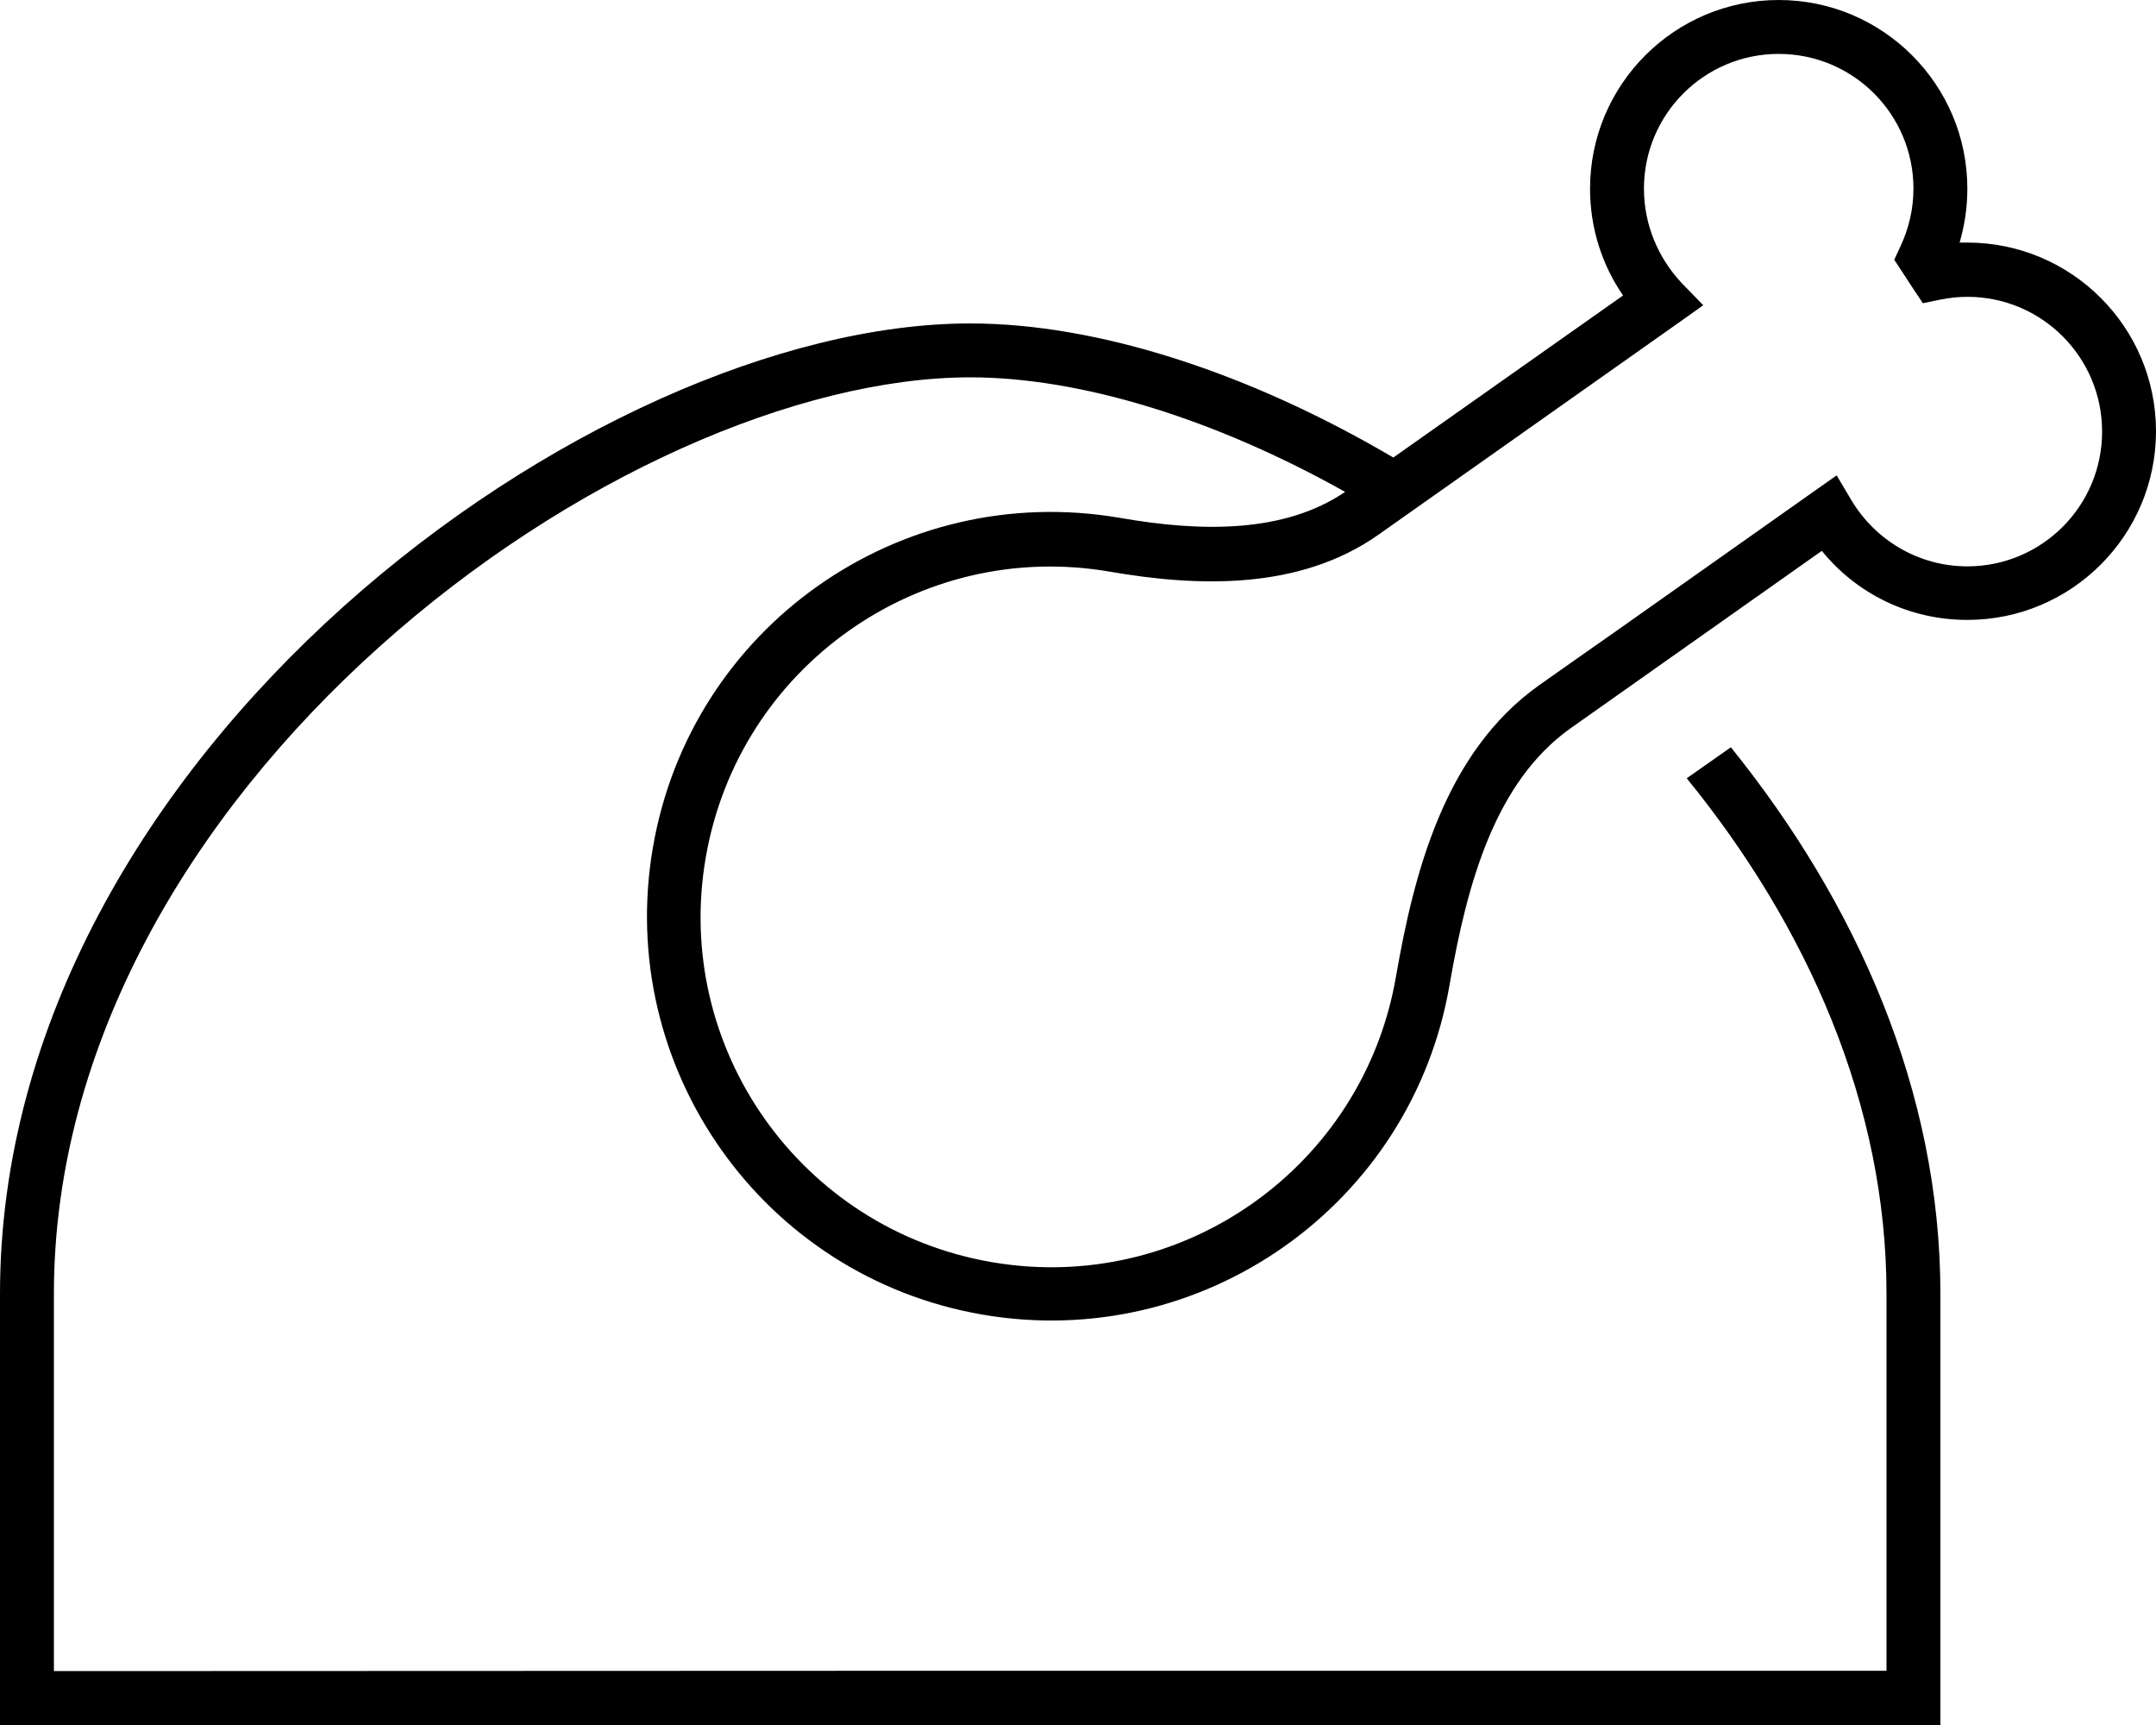 <svg xmlns="http://www.w3.org/2000/svg" viewBox="0 0 640 512"><!--! Font Awesome Pro 6.6.0 by @fontawesome - https://fontawesome.com License - https://fontawesome.com/license (Commercial License) Copyright 2024 Fonticons, Inc. --><path d="M528 0c-30.9 0-56 25.1-56 56c0 11.8 3.6 22.7 9.8 31.7l-68.2 48.1C370.6 110.5 325.7 96 288 96C176 96 0 224 0 384L0 496l0 16 16 0 272 0 272 0 16 0 0-16 0-112c0-60.3-25-116.1-62.2-162.2l-13.1 9.2c35.8 44 59.3 96.8 59.3 152.9l0 112-272 0L16 496l0-112c0-74 40.8-142 96.7-192.1C168.8 141.6 237.1 112 288 112c32.5 0 72.2 12.1 111.3 34c-18 12.2-42.4 12-66.9 7.7c-32.7-5.6-64.5 2.5-89.6 20.2s-43.4 45-49 77.7c-11.2 65.3 32.6 127.4 97.9 138.6s127.4-32.6 138.6-97.9c5.3-30.7 13.7-60.4 36-76.2l74.5-52.6C551 176.1 566.6 184 584 184c30.9 0 56-25.1 56-56s-25.1-56-56-56c-.8 0-1.6 0-2.3 0c1.5-5.1 2.3-10.5 2.3-16c0-30.9-25.1-56-56-56zM488 56c0-22.1 17.9-40 40-40s40 17.9 40 40c0 6.1-1.4 11.8-3.8 17l-1.9 4.1 2.5 3.8 3 4.6 3 4.5 5.3-1.1c2.6-.5 5.2-.8 7.9-.8c22.1 0 40 17.9 40 40s-17.9 40-40 40c-14.6 0-27.4-7.9-34.4-19.6l-4.4-7.4-7.1 5-57.2 40.4s0 0 0 0l-13.4 9.4s0 0 0 0l-10.5 7.4c-28.3 20-37.3 56.1-42.6 86.5c-9.7 56.6-63.5 94.6-120.1 84.8s-94.6-63.5-84.8-120.1c4.9-28.3 20.7-51.9 42.5-67.3s49.3-22.4 77.6-17.5c25.5 4.4 55.9 5.7 79.6-11l88.8-62.7 7.6-5.4-6.5-6.7C492.3 76.6 488 66.8 488 56z"/></svg>